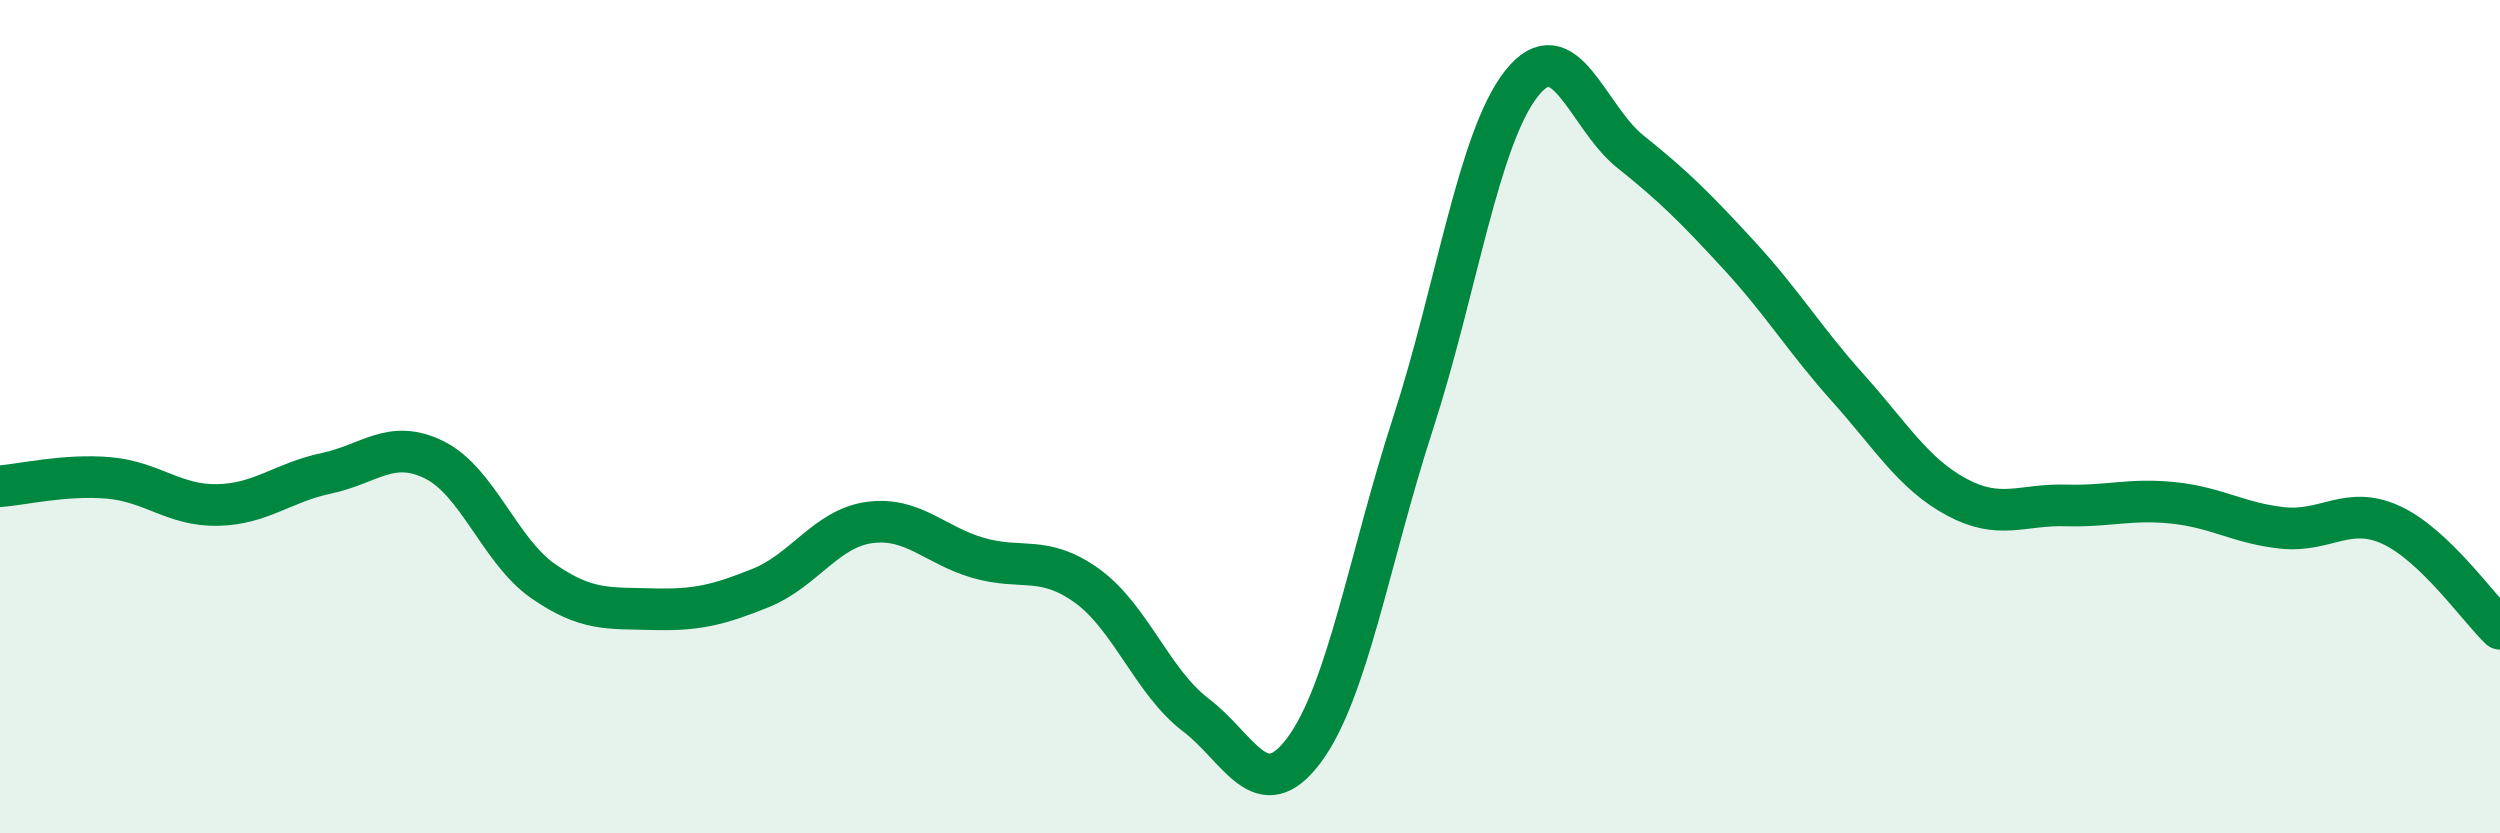 
    <svg width="60" height="20" viewBox="0 0 60 20" xmlns="http://www.w3.org/2000/svg">
      <path
        d="M 0,11.67 C 0.52,11.63 1.57,11.38 2.61,11.47 C 3.65,11.56 4.18,12.14 5.22,12.12 C 6.26,12.1 6.79,11.58 7.83,11.36 C 8.87,11.14 9.39,10.52 10.43,11.04 C 11.47,11.56 12,13.23 13.04,13.95 C 14.08,14.67 14.61,14.59 15.65,14.62 C 16.69,14.65 17.22,14.53 18.26,14.11 C 19.3,13.69 19.83,12.68 20.87,12.54 C 21.91,12.4 22.44,13.09 23.48,13.39 C 24.52,13.69 25.05,13.31 26.09,14.06 C 27.13,14.81 27.66,16.37 28.7,17.16 C 29.74,17.95 30.26,19.4 31.3,18 C 32.34,16.6 32.87,13.37 33.91,10.17 C 34.95,6.97 35.48,3.31 36.52,2 C 37.56,0.69 38.09,2.81 39.13,3.64 C 40.17,4.47 40.7,5 41.74,6.13 C 42.78,7.26 43.31,8.15 44.35,9.31 C 45.39,10.47 45.92,11.37 46.96,11.93 C 48,12.49 48.53,12.1 49.57,12.13 C 50.61,12.16 51.13,11.96 52.17,12.07 C 53.21,12.18 53.74,12.56 54.78,12.67 C 55.82,12.78 56.35,12.12 57.39,12.6 C 58.43,13.08 59.48,14.59 60,15.09L60 20L0 20Z"
        fill="#008740"
        opacity="0.1"
        stroke-linecap="round"
        stroke-linejoin="round"
      />
      <path
        d="M 0,11.67 C 0.52,11.63 1.57,11.38 2.61,11.47 C 3.65,11.56 4.18,12.14 5.22,12.12 C 6.26,12.1 6.79,11.58 7.83,11.36 C 8.87,11.14 9.39,10.52 10.43,11.04 C 11.47,11.56 12,13.23 13.04,13.95 C 14.08,14.67 14.61,14.59 15.65,14.62 C 16.69,14.65 17.22,14.53 18.26,14.11 C 19.3,13.69 19.83,12.68 20.87,12.54 C 21.91,12.4 22.44,13.09 23.48,13.39 C 24.52,13.69 25.05,13.31 26.09,14.06 C 27.13,14.81 27.66,16.37 28.7,17.16 C 29.74,17.95 30.26,19.4 31.3,18 C 32.34,16.6 32.87,13.37 33.91,10.17 C 34.95,6.97 35.48,3.31 36.52,2 C 37.56,0.69 38.09,2.81 39.13,3.64 C 40.17,4.47 40.7,5 41.74,6.13 C 42.78,7.26 43.31,8.15 44.35,9.31 C 45.39,10.47 45.92,11.37 46.96,11.93 C 48,12.49 48.53,12.1 49.57,12.13 C 50.61,12.16 51.13,11.96 52.17,12.07 C 53.21,12.18 53.74,12.56 54.78,12.67 C 55.82,12.78 56.35,12.12 57.39,12.6 C 58.43,13.08 59.48,14.59 60,15.09"
        stroke="#008740"
        stroke-width="1"
        fill="none"
        stroke-linecap="round"
        stroke-linejoin="round"
      />
    </svg>
  